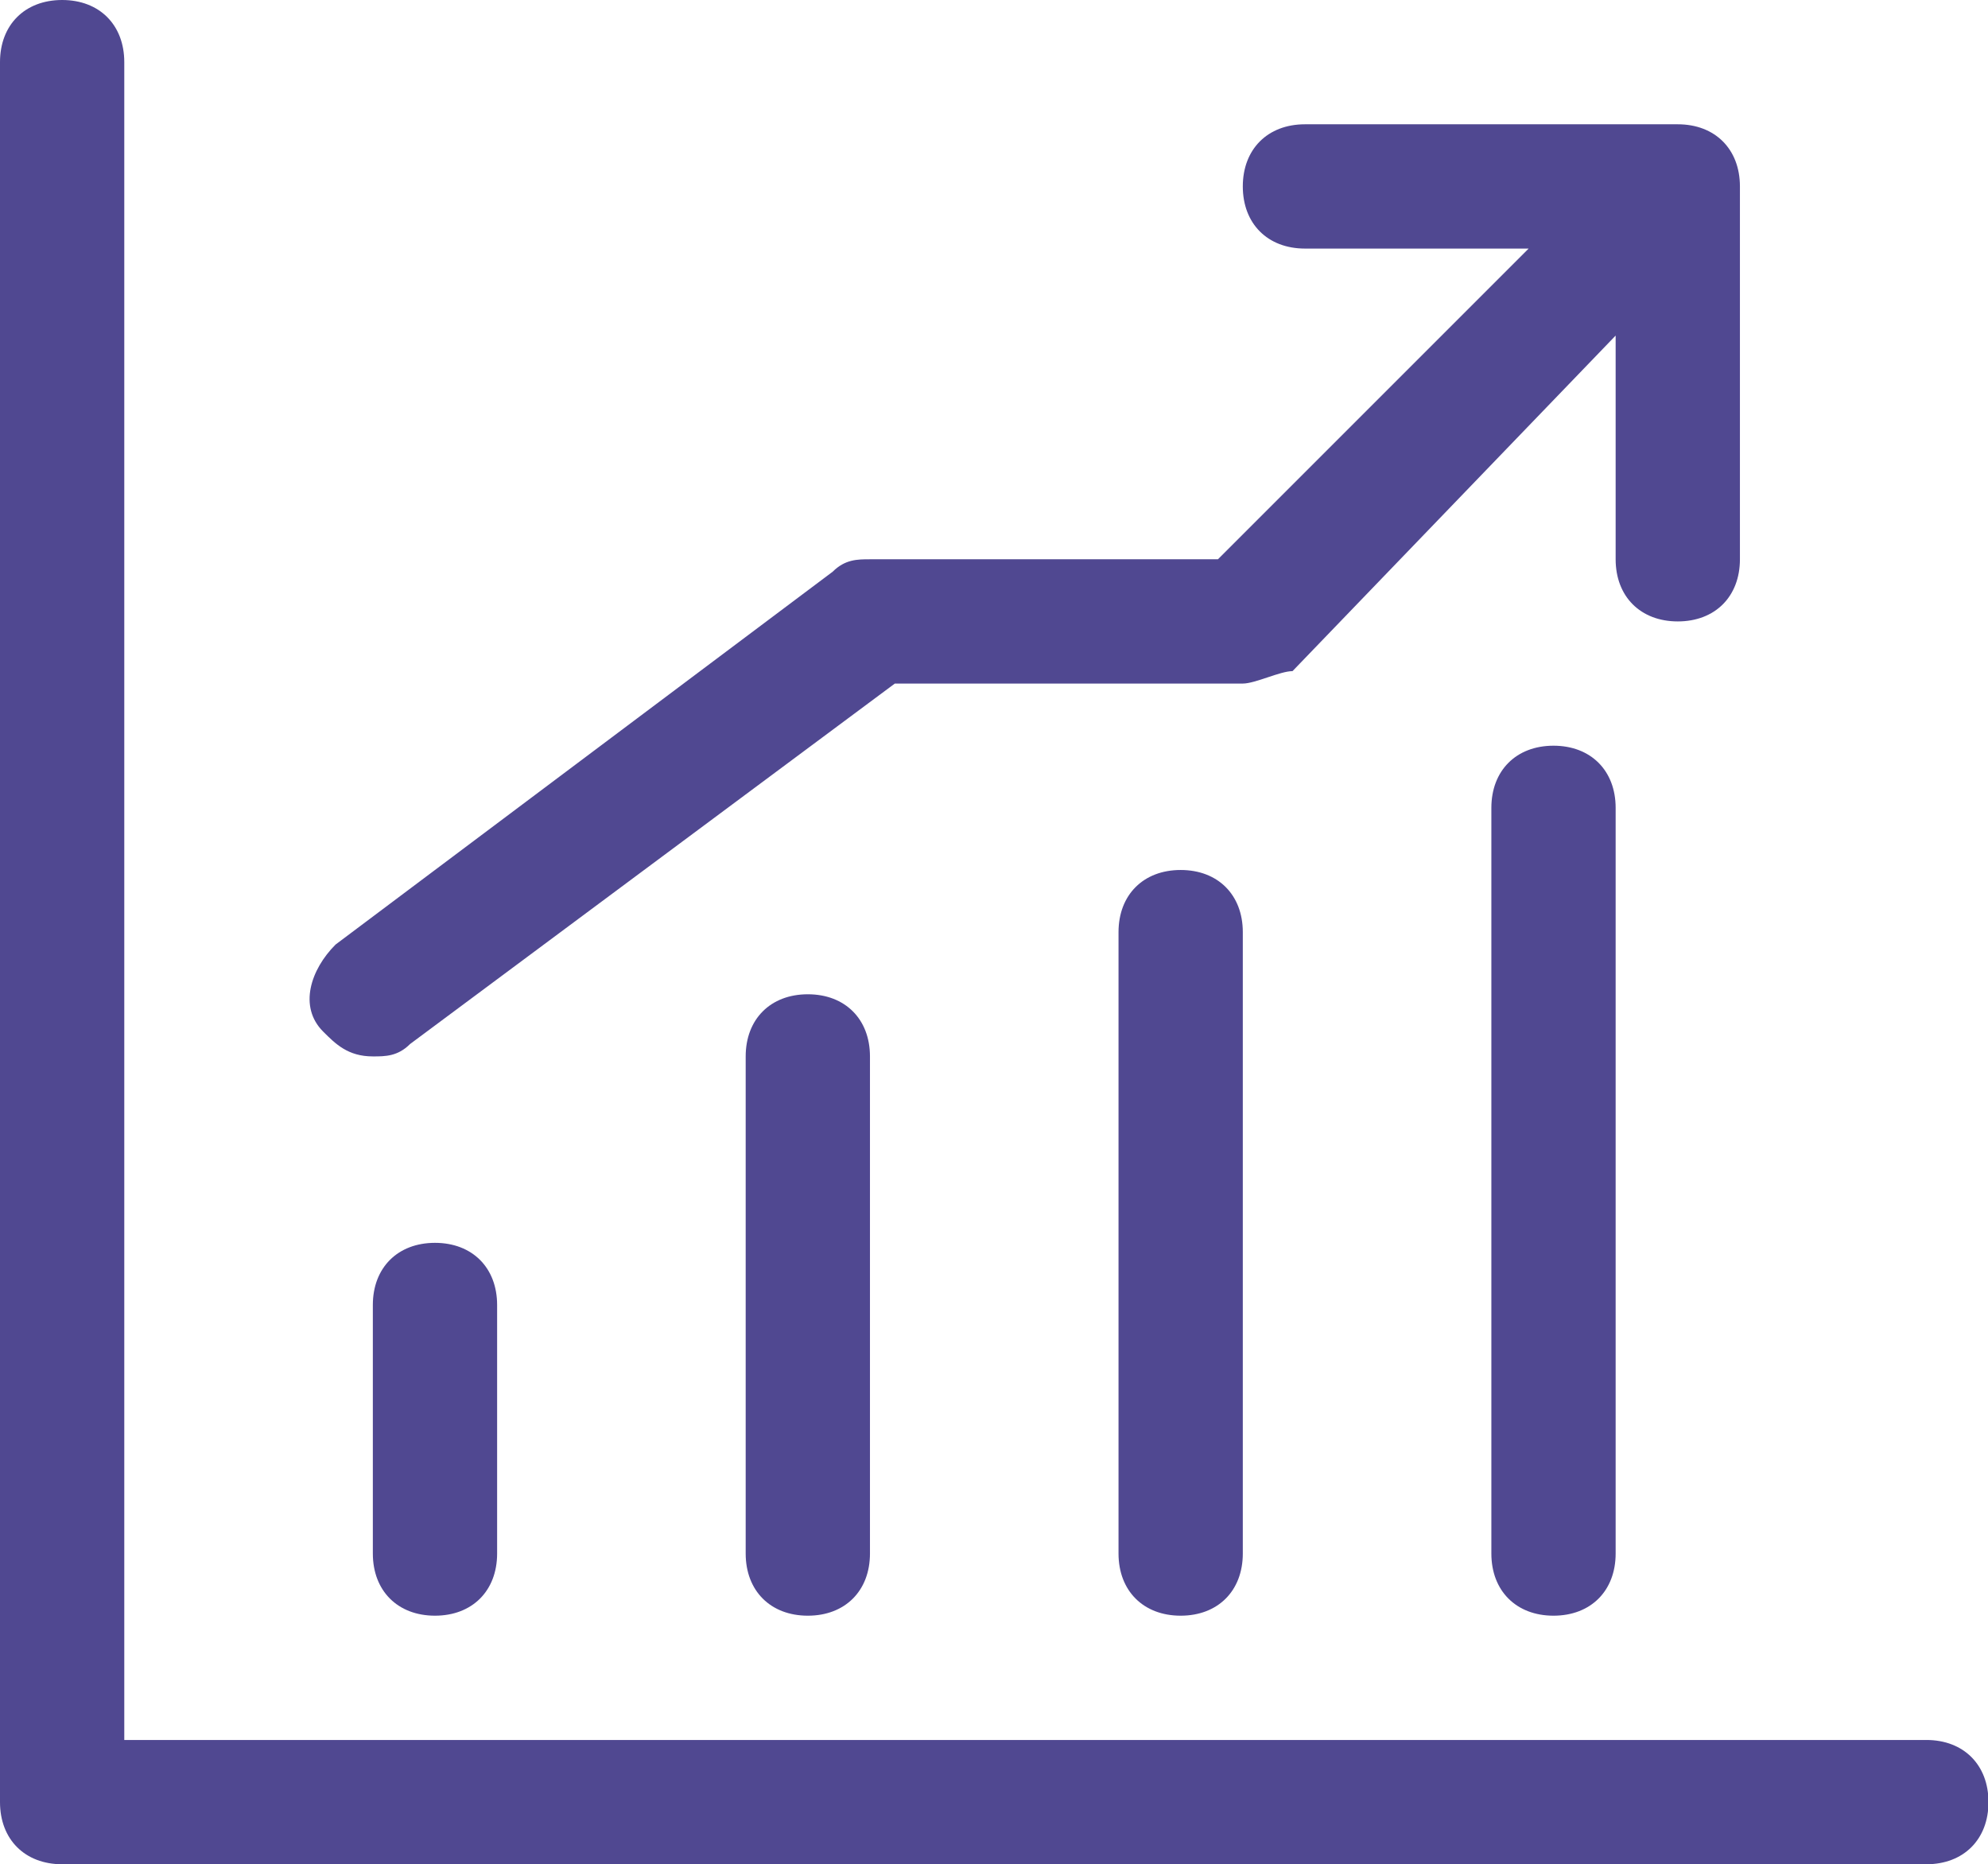 <?xml version="1.0" standalone="no"?><!DOCTYPE svg PUBLIC "-//W3C//DTD SVG 1.1//EN" "http://www.w3.org/Graphics/SVG/1.1/DTD/svg11.dtd"><svg t="1750609176442" class="icon" viewBox="0 0 1092 1024" version="1.1" xmlns="http://www.w3.org/2000/svg" p-id="10983" xmlns:xlink="http://www.w3.org/1999/xlink" width="213.281" height="200"><path d="M1058.133 955.733H68.267V34.133C68.267 13.653 54.613 0 34.133 0S0 13.653 0 34.133v955.733c0 20.48 13.653 34.133 34.133 34.133h1024c20.48 0 34.133-13.653 34.133-34.133s-13.653-34.133-34.133-34.133z" fill="#504891" p-id="10984"></path><path d="M204.8 716.8v136.533c0 20.48 13.653 34.133 34.133 34.133s34.133-13.653 34.133-34.133v-136.533c0-20.48-13.653-34.133-34.133-34.133s-34.133 13.653-34.133 34.133zM409.6 580.267v273.067c0 20.48 13.653 34.133 34.133 34.133s34.133-13.653 34.133-34.133v-273.067c0-20.48-13.653-34.133-34.133-34.133s-34.133 13.653-34.133 34.133zM614.4 512v341.333c0 20.48 13.653 34.133 34.133 34.133s34.133-13.653 34.133-34.133v-341.333c0-20.48-13.653-34.133-34.133-34.133s-34.133 13.653-34.133 34.133zM819.2 443.733v409.6c0 20.48 13.653 34.133 34.133 34.133s34.133-13.653 34.133-34.133v-409.6c0-20.48-13.653-34.133-34.133-34.133s-34.133 13.653-34.133 34.133zM204.8 580.267c6.827 0 13.653 0 20.48-6.827l266.24-197.973H682.667c6.827 0 20.48-6.827 27.307-6.827L887.467 184.32v122.88c0 20.48 13.653 34.133 34.133 34.133s34.133-13.653 34.133-34.133v-204.8c0-20.48-13.653-34.133-34.133-34.133h-204.8c-20.48 0-34.133 13.653-34.133 34.133s13.653 34.133 34.133 34.133h122.88L669.013 307.2H477.867c-6.827 0-13.653 0-20.48 6.827l-273.067 204.8c-13.653 13.653-20.48 34.133-6.827 47.787 6.827 6.827 13.653 13.653 27.307 13.653z" fill="#504891" p-id="10985"></path></svg>